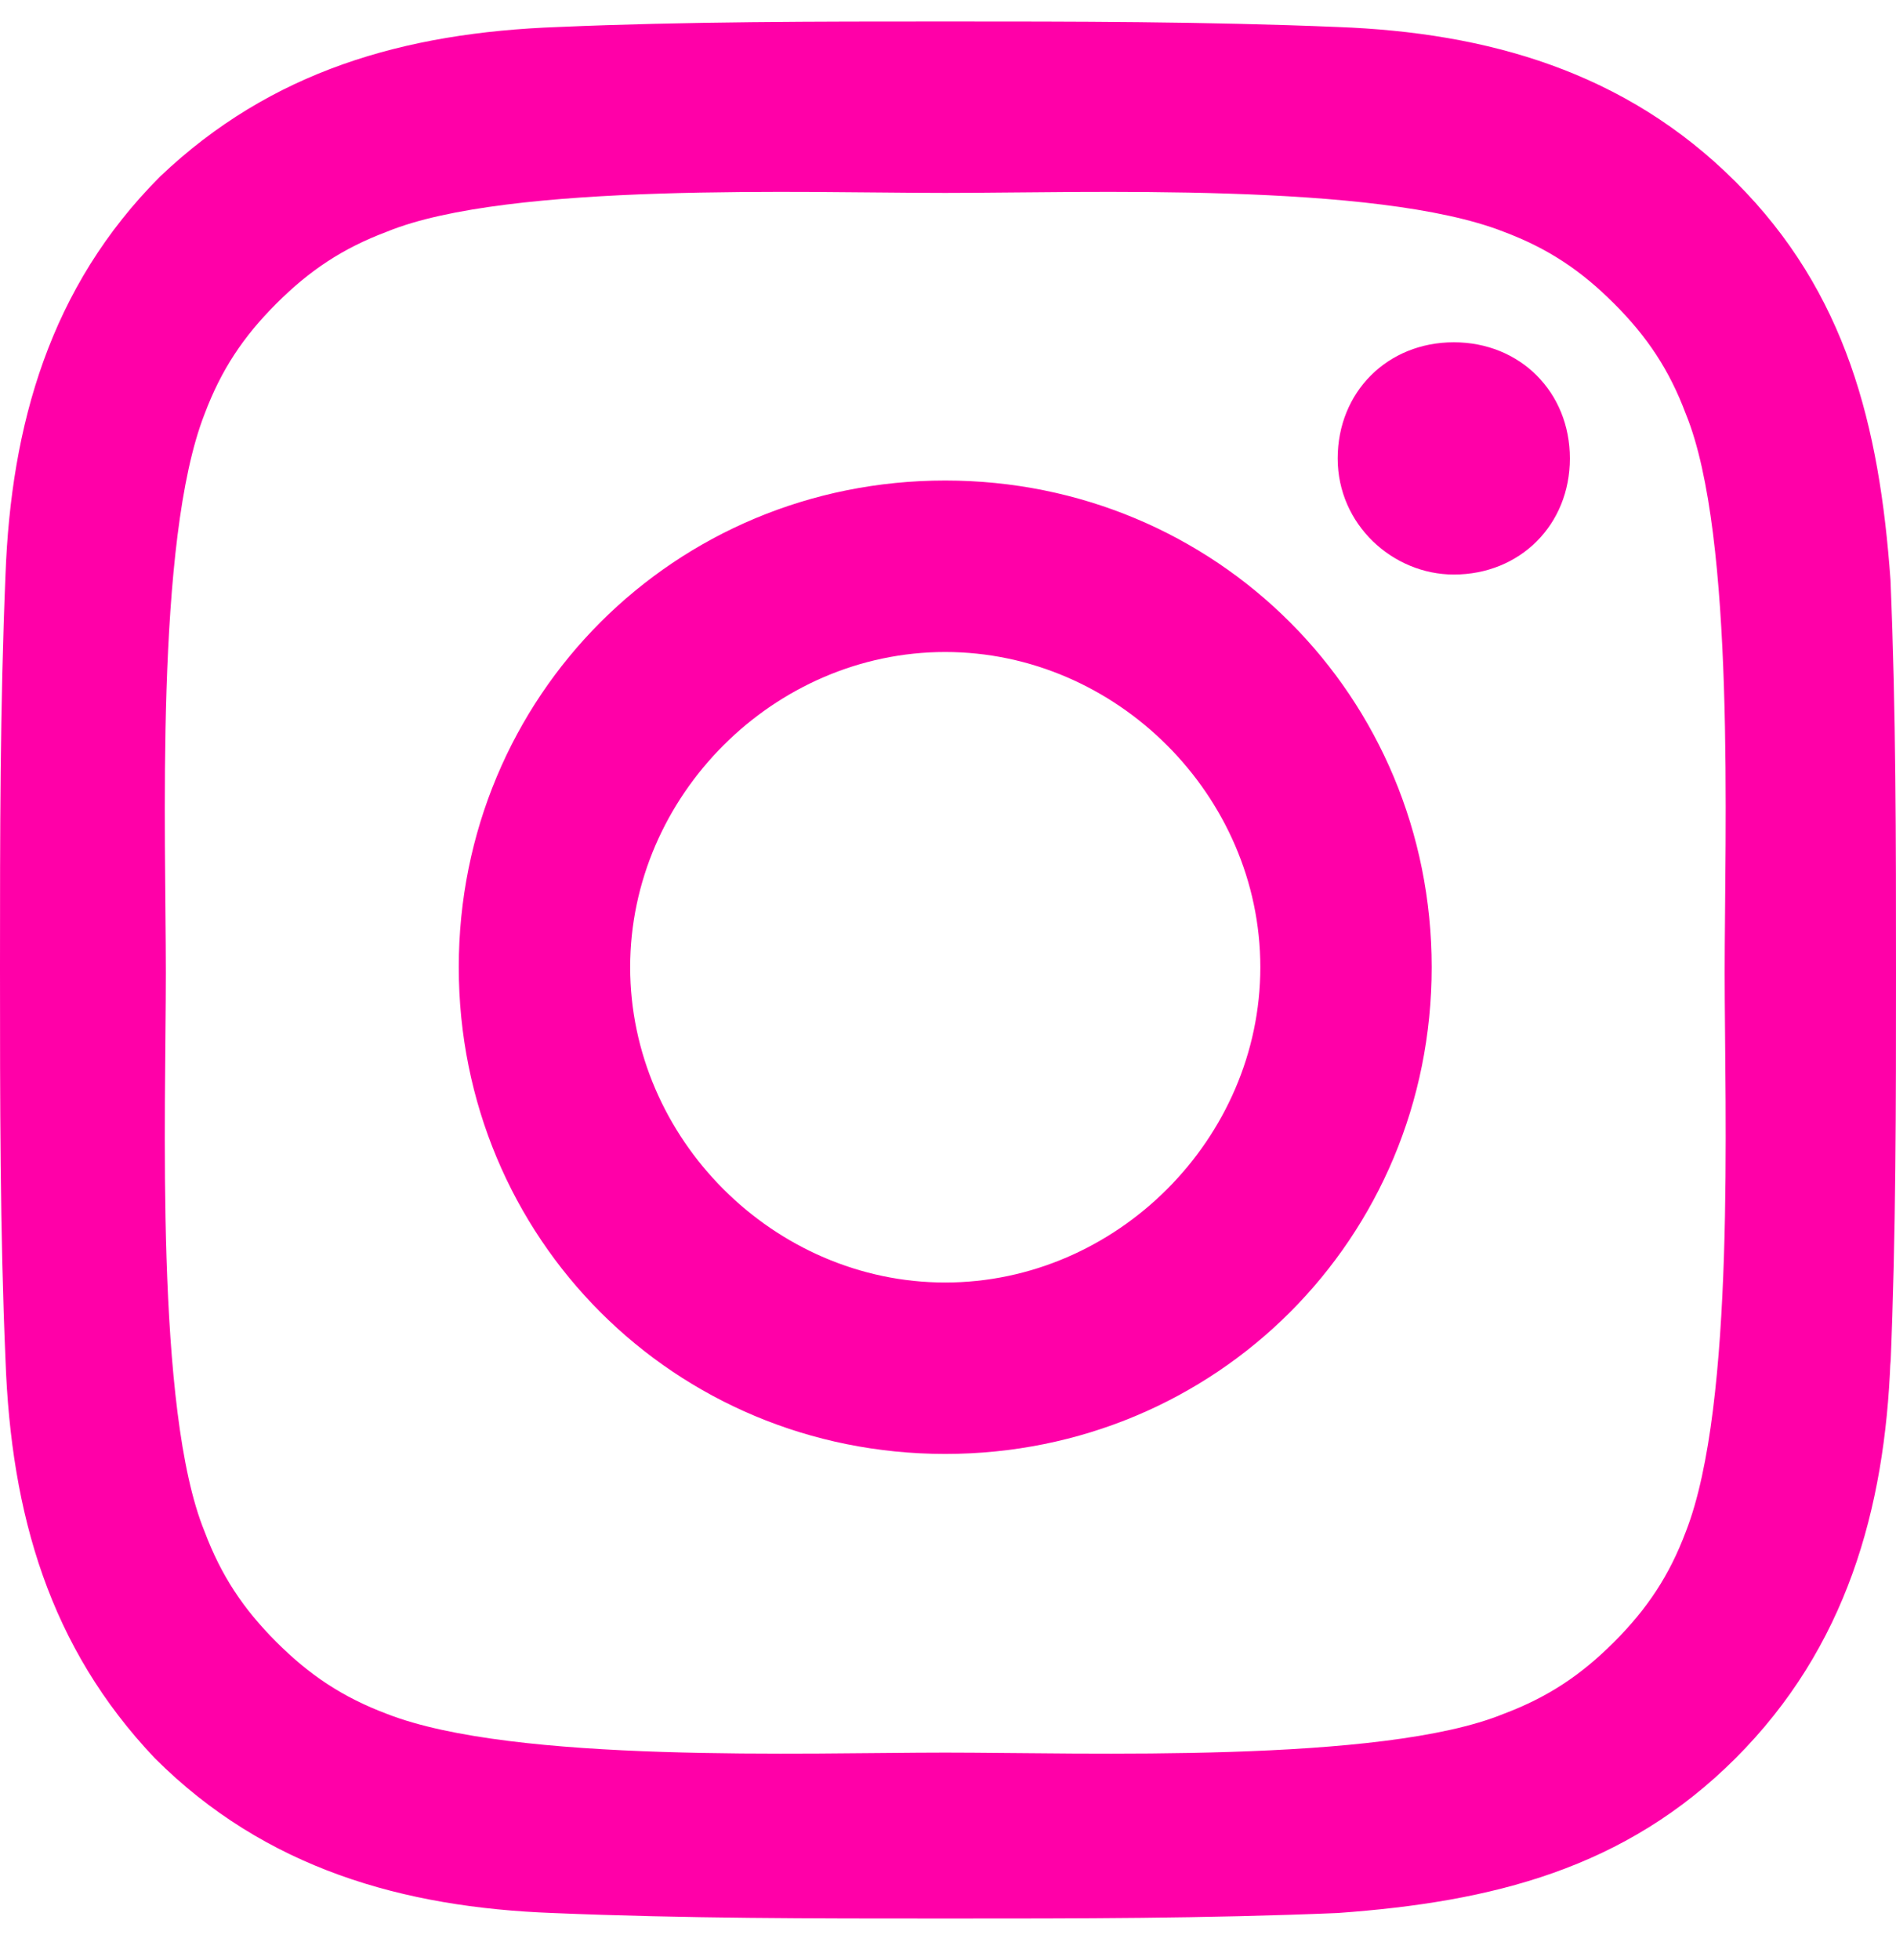 <svg width="30" height="31" viewBox="0 0 30 31" fill="none" xmlns="http://www.w3.org/2000/svg">
<path d="M29.913 21.506C29.825 23.868 29.213 26.054 27.463 27.804C25.714 29.553 23.615 30.078 21.166 30.253C19.067 30.34 17.055 30.34 14.956 30.34C12.857 30.34 10.845 30.34 8.746 30.253C6.385 30.165 4.198 29.553 2.449 27.804C0.787 26.054 0.175 23.955 0.087 21.506C-1.52588e-05 19.494 -1.52588e-05 17.395 -1.52588e-05 15.296C-1.52588e-05 13.197 -1.52588e-05 11.185 0.087 9.086C0.175 6.725 0.787 4.538 2.536 2.789C4.286 1.127 6.385 0.515 8.834 0.427C10.845 0.34 12.945 0.34 14.956 0.34C16.968 0.34 19.067 0.34 21.166 0.427C23.528 0.515 25.714 1.127 27.463 2.876C29.213 4.626 29.738 6.725 29.913 9.174C30 11.273 30 13.285 30 15.384C30 17.483 30 19.494 29.913 21.594V21.506ZM6.122 3.664C5.423 3.926 4.898 4.276 4.373 4.801C3.848 5.325 3.499 5.85 3.236 6.55C2.449 8.562 2.624 13.197 2.624 15.384C2.624 17.57 2.449 22.293 3.236 24.218C3.499 24.917 3.848 25.442 4.373 25.967C4.898 26.492 5.423 26.841 6.122 27.104C8.134 27.891 12.77 27.716 14.956 27.716C17.143 27.716 21.866 27.891 23.79 27.104C24.49 26.841 25.015 26.492 25.539 25.967C26.064 25.442 26.414 24.917 26.676 24.218C27.463 22.206 27.289 17.57 27.289 15.384C27.289 13.197 27.463 8.474 26.676 6.55C26.414 5.85 26.064 5.325 25.539 4.801C25.015 4.276 24.49 3.926 23.79 3.664C21.778 2.876 17.143 3.051 14.956 3.051C12.77 3.051 8.047 2.876 6.122 3.664ZM14.956 22.993C10.671 22.993 7.259 19.582 7.259 15.296C7.259 11.011 10.671 7.599 14.956 7.599C19.242 7.599 22.653 11.011 22.653 15.296C22.653 19.582 19.242 22.993 14.956 22.993ZM14.956 10.311C12.245 10.311 9.971 12.585 9.971 15.296C9.971 18.008 12.245 20.282 14.956 20.282C17.668 20.282 19.942 18.008 19.942 15.296C19.942 12.585 17.668 10.311 14.956 10.311ZM23.003 9.086C22.041 9.086 21.166 8.299 21.166 7.25C21.166 6.2 21.953 5.413 23.003 5.413C24.052 5.413 24.84 6.2 24.84 7.25C24.84 8.299 24.052 9.086 23.003 9.086Z" fill="#FF00A8"/>
</svg>
